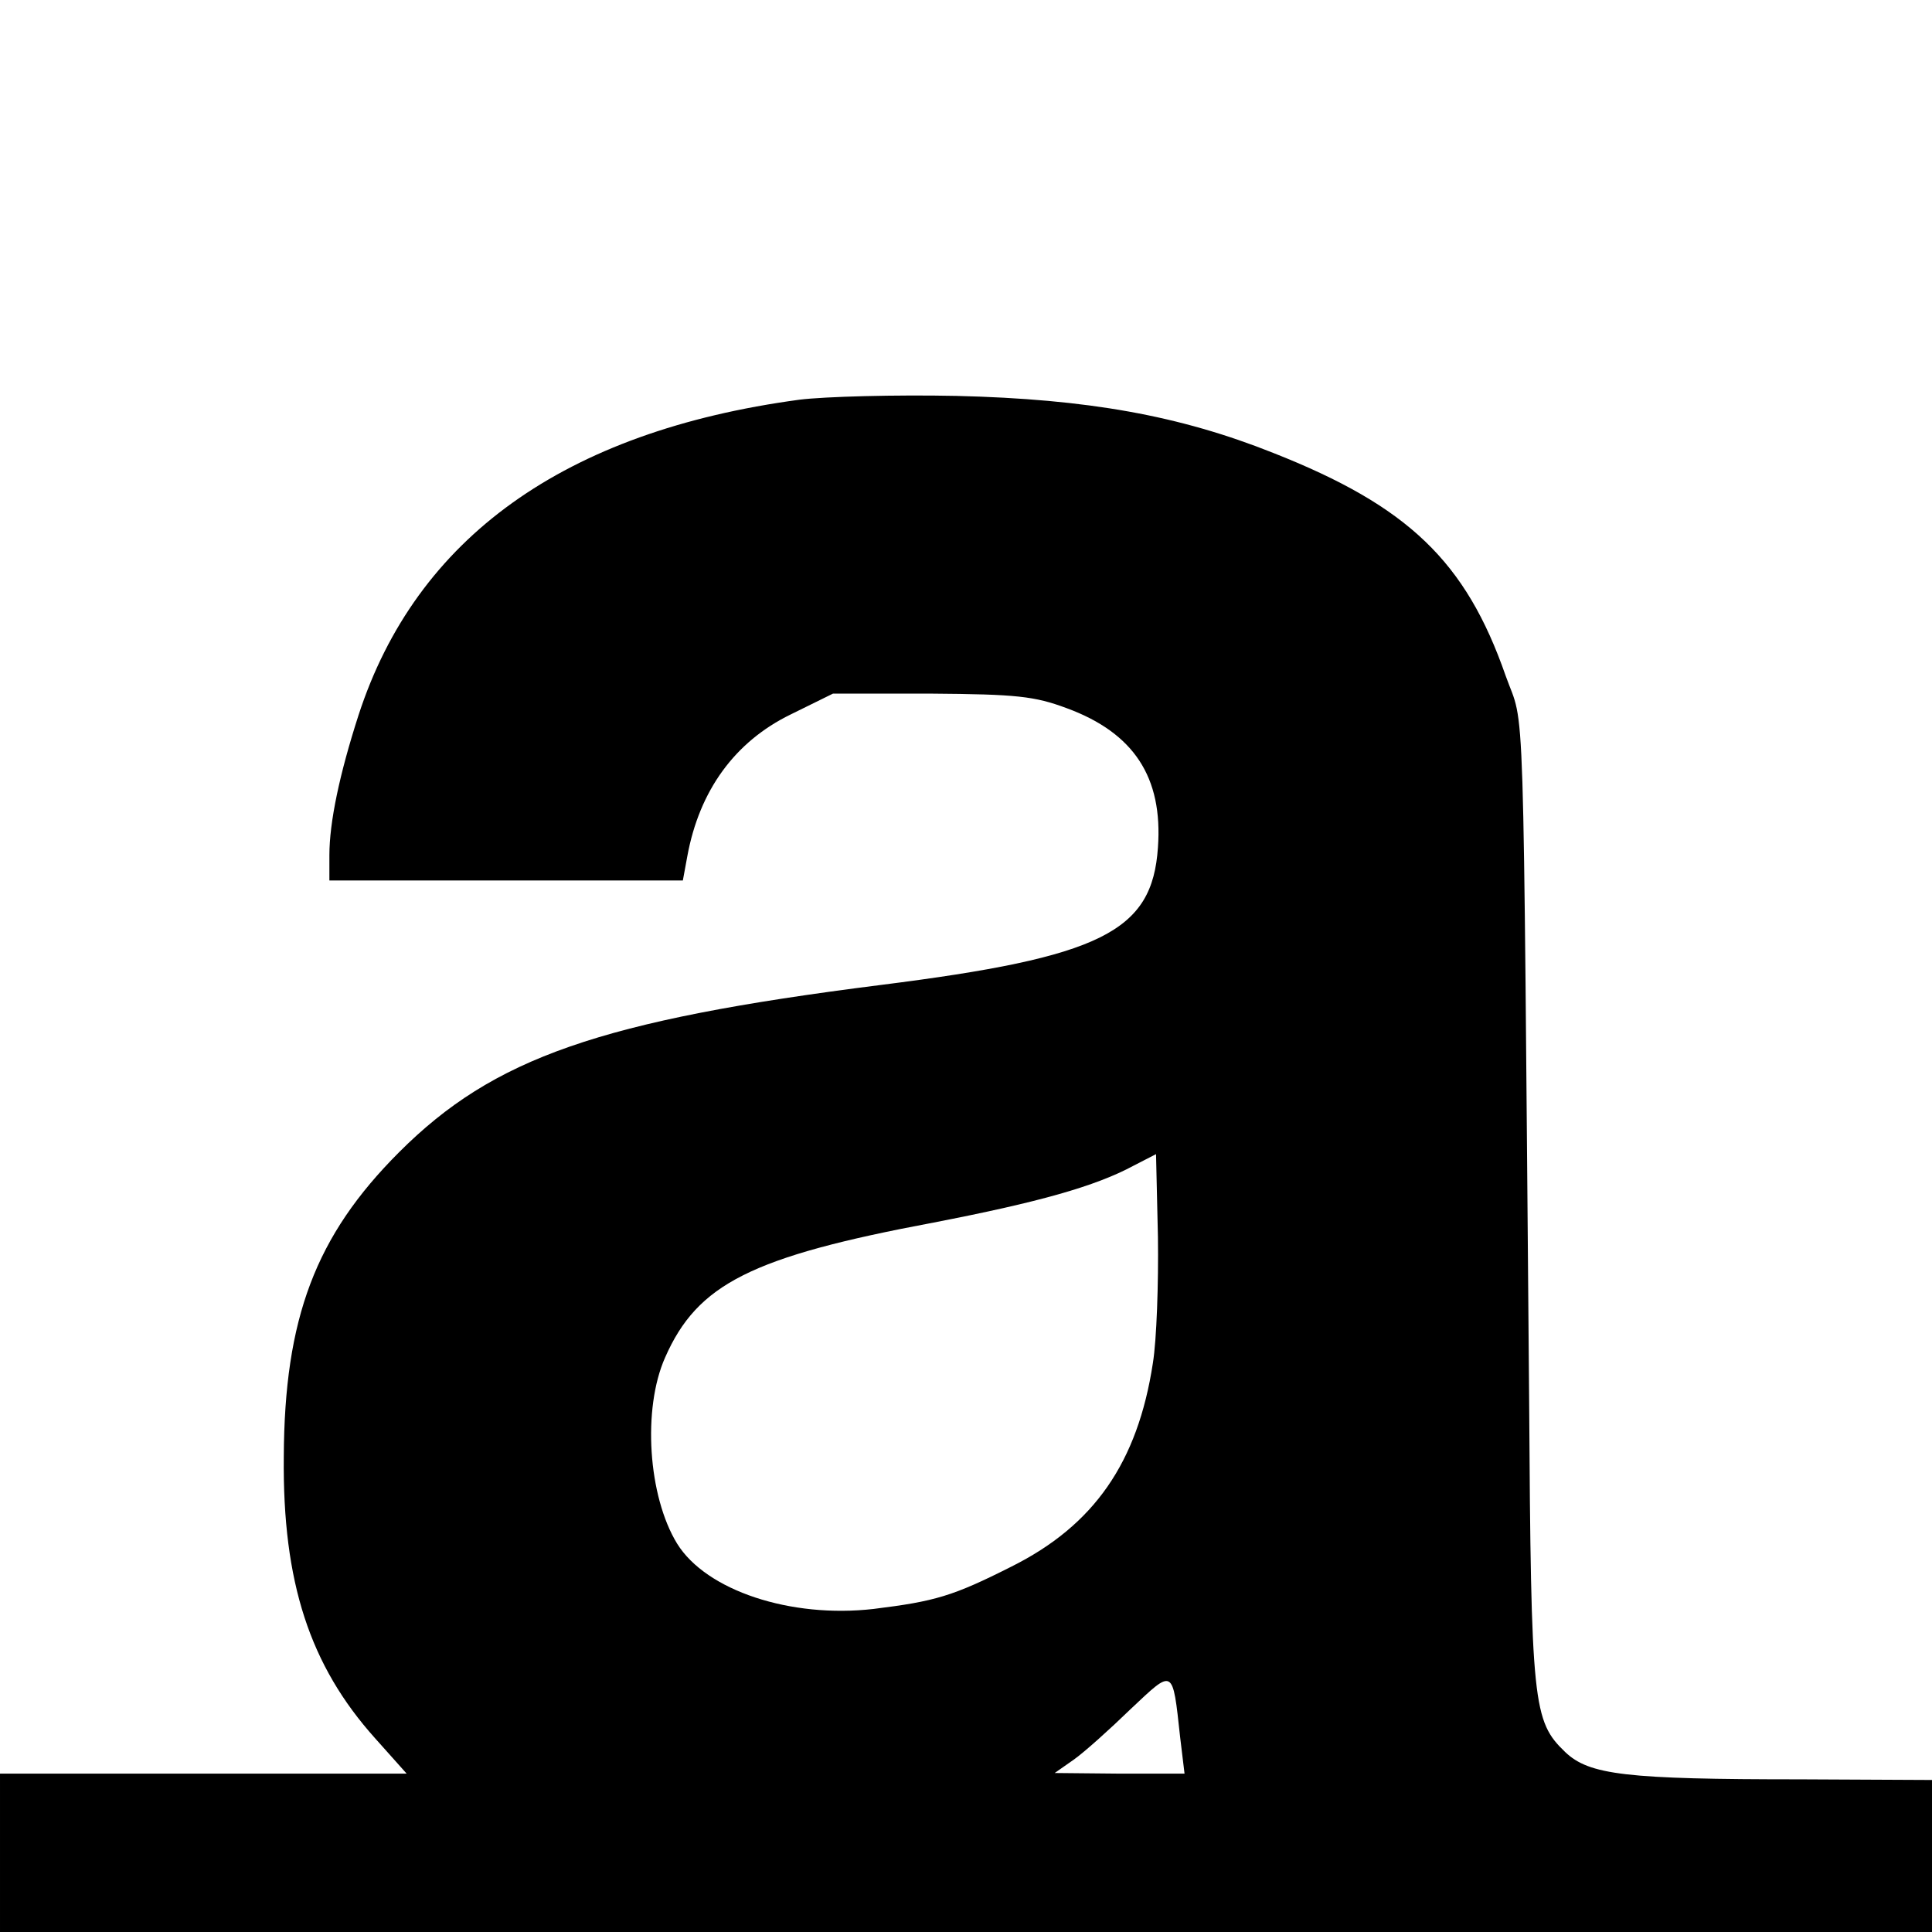 <?xml version="1.0" standalone="no"?>
<!DOCTYPE svg PUBLIC "-//W3C//DTD SVG 20010904//EN"
 "http://www.w3.org/TR/2001/REC-SVG-20010904/DTD/svg10.dtd">
<svg version="1.0" xmlns="http://www.w3.org/2000/svg"
 width="305pt" height="305pt" viewBox="0 0 305 305"
 preserveAspectRatio="xMidYMid meet">
<g transform="translate(0,305) scale(0.1,-0.1)"
fill="#000000" stroke="none">
<path d="M1262 2419 c-371 -50 -605 -218 -696 -498 -30 -93 -46 -169 -46 -221
l0 -40 279 0 279 0 7 38 c19 104 75 181 163 224 l67 33 155 0 c135 -1 163 -4
214 -23 106 -39 152 -109 144 -220 -9 -133 -89 -173 -438 -217 -443 -56 -611
-115 -760 -264 -132 -132 -181 -262 -182 -481 -2 -198 41 -329 144 -444 l50
-56 -321 0 -321 0 0 -125 0 -125 1525 0 1525 0 0 120 0 120 -207 1 c-277 0
-334 7 -372 43 -51 49 -54 74 -57 556 -10 1163 -6 1056 -37 1143 -63 181 -154
268 -367 352 -148 59 -293 85 -500 90 -96 2 -208 -1 -248 -6z m558 -1521 c-24
-157 -93 -256 -223 -321 -93 -47 -121 -55 -218 -67 -131 -15 -264 29 -310 103
-46 75 -55 213 -19 294 51 116 136 159 424 213 165 32 255 57 316 90 l35 18 3
-131 c1 -73 -2 -162 -8 -199z m43 -590 l7 -58 -102 0 -103 1 30 21 c17 12 57
48 90 80 68 64 66 66 78 -44z"/>
</g>
</svg>
